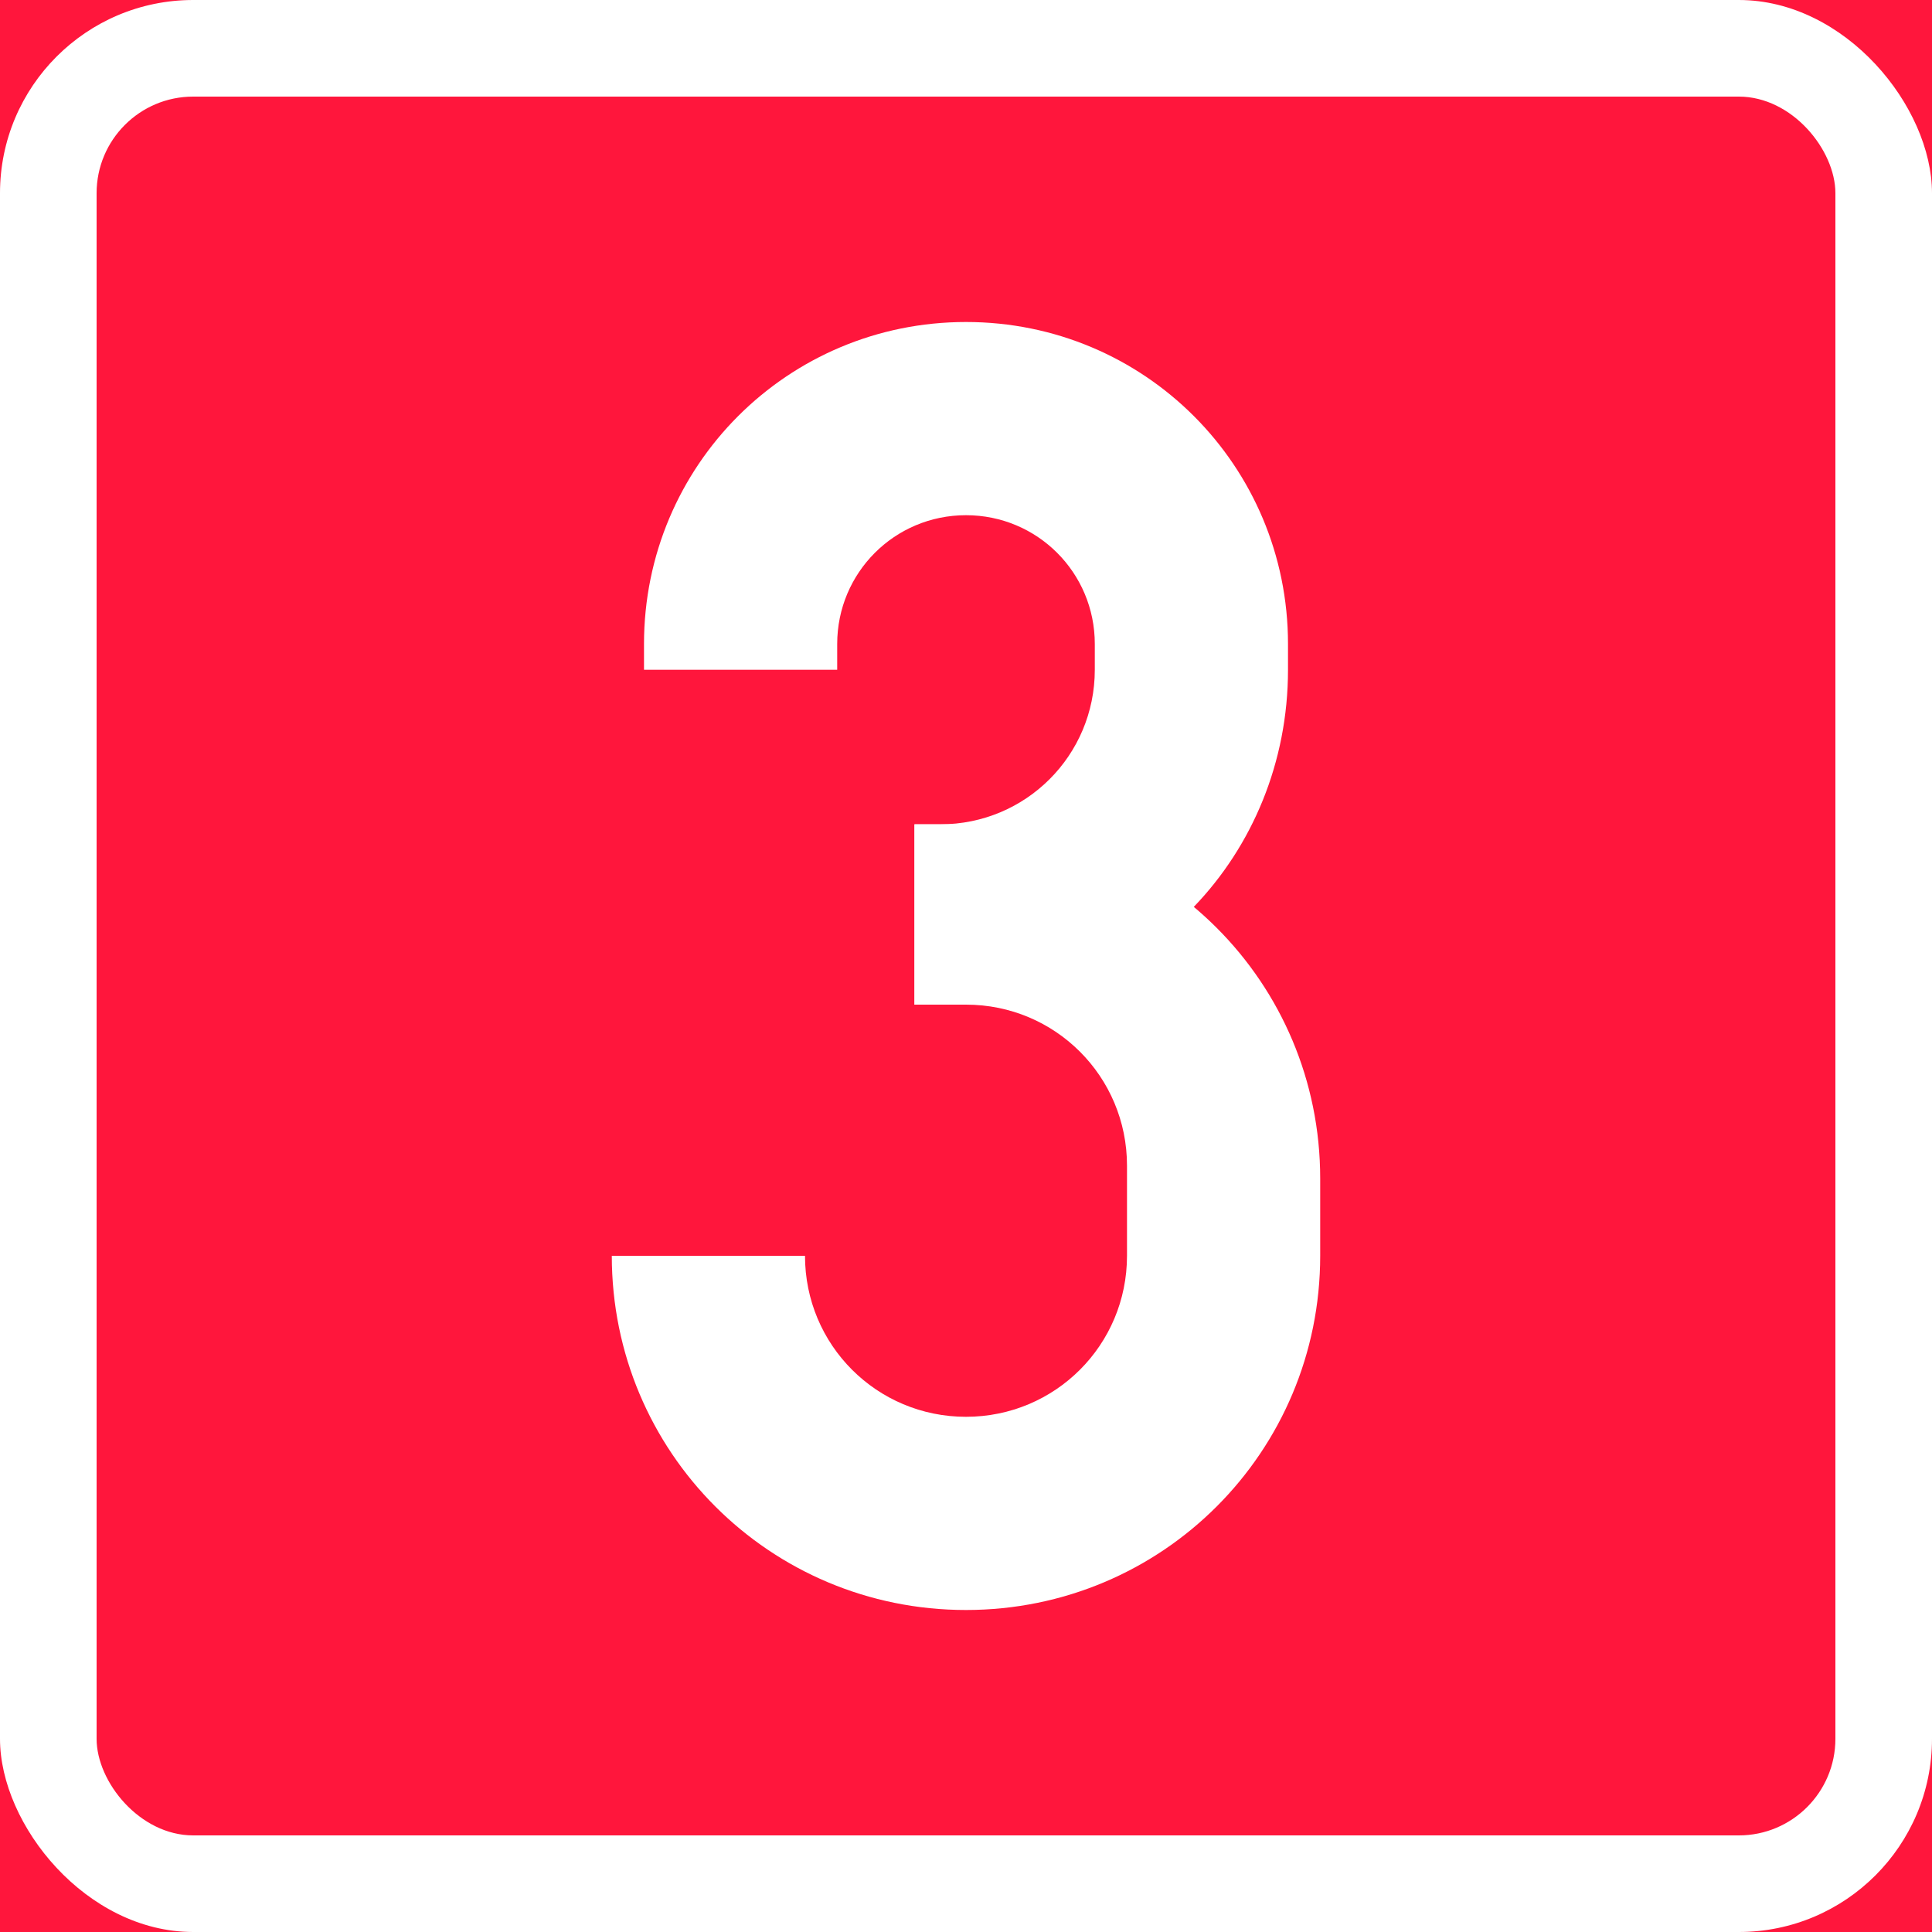 <?xml version="1.0" encoding="UTF-8" standalone="no"?>
<!-- Created with Inkscape (http://www.inkscape.org/) -->

<svg
   xmlns:dc="http://purl.org/dc/elements/1.1/"
   xmlns:cc="http://creativecommons.org/ns#"
   xmlns:rdf="http://www.w3.org/1999/02/22-rdf-syntax-ns#"
   xmlns:svg="http://www.w3.org/2000/svg"
   xmlns="http://www.w3.org/2000/svg"
   xmlns:sodipodi="http://sodipodi.sourceforge.net/DTD/sodipodi-0.dtd"
   xmlns:inkscape="http://www.inkscape.org/namespaces/inkscape"
   width="300mm"
   height="300mm"
   viewBox="0 0 300 300"
   version="1.1"
   id="svg27"
   inkscape:version="0.92.4 (5da689c313, 2019-01-14)"
   sodipodi:docname="333.svg">
  <defs
     id="defs21" />
  <sodipodi:namedview
     id="base"
     pagecolor="#ffffff"
     bordercolor="#666666"
     borderopacity="1.0"
     inkscape:pageopacity="0.0"
     inkscape:pageshadow="2"
     inkscape:zoom="0.24748737"
     inkscape:cx="964.45502"
     inkscape:cy="258.49131"
     inkscape:document-units="mm"
     inkscape:current-layer="layer1"
     showgrid="false"
     fit-margin-top="0"
     fit-margin-left="0"
     fit-margin-right="0"
     fit-margin-bottom="0"
     inkscape:window-width="1920"
     inkscape:window-height="1057"
     inkscape:window-x="-8"
     inkscape:window-y="-8"
     inkscape:window-maximized="1" />
  <g
     inkscape:label="Layer 1"
     inkscape:groupmode="layer"
     id="layer1"
     transform="translate(0,3)">
    <rect
       style="opacity:1;vector-effect:none;fill:#ff163c;fill-opacity:1;fill-rule:nonzero;stroke:none;stroke-width:3.09;stroke-linecap:square;stroke-linejoin:miter;stroke-miterlimit:7;stroke-dasharray:none;stroke-dashoffset:0;stroke-opacity:1"
       id="rect858"
       width="300"
       height="300"
       x="0"
       y="-3" />
    <rect
       y="-3"
       x="0"
       height="300"
       width="300"
       id="rect860"
       style="opacity:1;vector-effect:none;fill:#ffffff;fill-opacity:1;fill-rule:nonzero;stroke:none;stroke-width:3.09;stroke-linecap:square;stroke-linejoin:miter;stroke-miterlimit:7;stroke-dasharray:none;stroke-dashoffset:0;stroke-opacity:1"
       rx="30"
       ry="30" />
    <rect
       y="12"
       x="15"
       height="270"
       width="270"
       id="rect882"
       style="opacity:1;vector-effect:none;fill:#ff163c;fill-opacity:1;fill-rule:nonzero;stroke:none;stroke-width:2.781;stroke-linecap:square;stroke-linejoin:miter;stroke-miterlimit:7;stroke-dasharray:none;stroke-dashoffset:0;stroke-opacity:1"
       rx="15"
       ry="15" />
    <path
       style="opacity:1;vector-effect:none;fill:#ffffff;fill-opacity:1;fill-rule:nonzero;stroke:none;stroke-width:1.332;stroke-linecap:square;stroke-linejoin:round;stroke-miterlimit:10;stroke-dasharray:none;stroke-dashoffset:0;stroke-opacity:1"
       d="m 150,125 -8,2e-5 v 28 l 8,4e-5 c 13.85,0 25,11.15 25,25 v 14 c 0,13.85 -11.15,25 -25,25 -13.85,0 -25,-11.15 -25,-25 H 95 C 95,222.47 119.53,247 150,247 c 30.47,0 55,-24.53 55,-55 v -12 c 0,-30.47 -24.53,-55 -55,-55 z"
       id="rect871"
       inkscape:connector-curvature="0"
       sodipodi:nodetypes="ccccsssccsssc" />
    <path
       style="opacity:1;vector-effect:none;fill:#ffffff;fill-opacity:1;fill-rule:nonzero;stroke:none;stroke-width:0.909;stroke-linecap:square;stroke-linejoin:round;stroke-miterlimit:10;stroke-dasharray:none;stroke-dashoffset:0;stroke-opacity:1"
       d="m 150,153 c 27.7,0 50,-23.192 50,-52 v -4 c 0,-27.7 -22.3,-50 -50,-50 -27.7,0 -50,22.3 -50,50 L 100,101 h 30 l 1.4e-4,-4 c 0,-11.08 8.92,-20 20,-20 11.08,0 20,8.92 20,20 v 4 c -1.7e-4,13.296 -10.704,24 -24,24 h -4 v 28 z"
       id="rect935"
       inkscape:connector-curvature="0"
       sodipodi:nodetypes="csssccccssccccc" />
  </g>
</svg>
